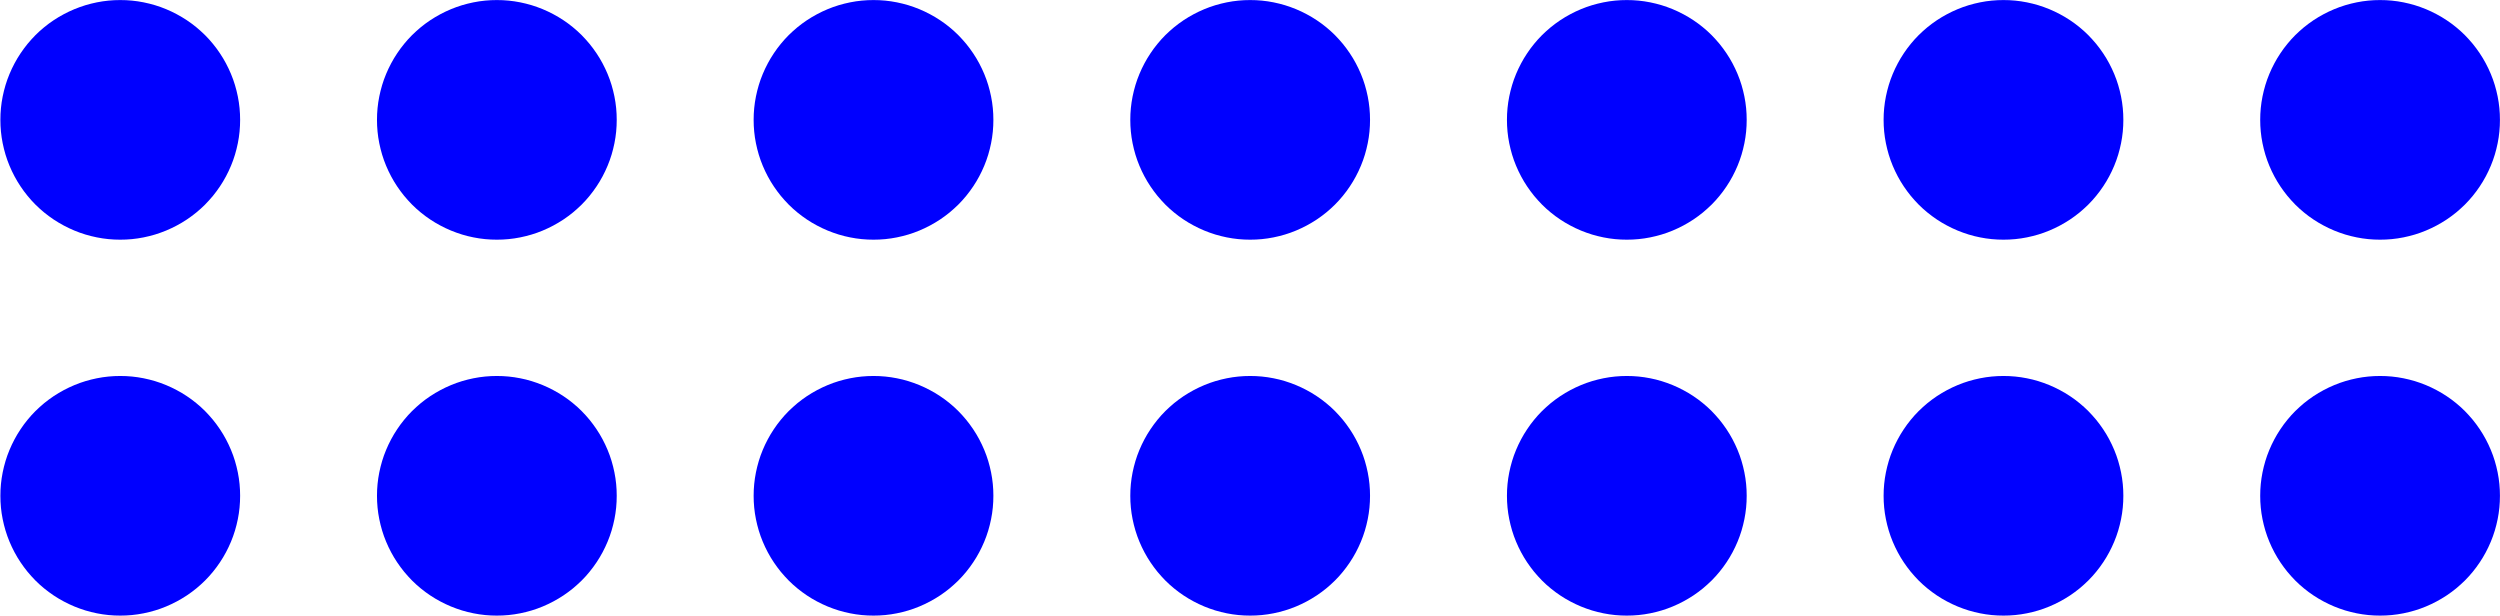 <?xml version="1.0" encoding="UTF-8"?>
<svg id="Layer_2" data-name="Layer 2" xmlns="http://www.w3.org/2000/svg" viewBox="0 0 446.96 110.06">
  <defs>
    <style>
      .cls-1 {
        fill: blue;
        stroke-width: 0px;
      }
    </style>
  </defs>
  <g id="Layer_1-2" data-name="Layer 1">
    <path class="cls-1" d="M42.93,21.43c0,.7-.03,1.4-.1,2.1-.07.7-.17,1.39-.31,2.08-.14.69-.31,1.37-.51,2.04-.2.67-.44,1.33-.71,1.98-.27.65-.57,1.28-.9,1.9-.33.62-.69,1.22-1.08,1.8-.39.58-.81,1.15-1.25,1.69-.45.54-.92,1.06-1.41,1.56-.5.5-1.02.97-1.56,1.41s-1.11.86-1.69,1.25c-.58.39-1.19.75-1.81,1.08-.62.33-1.25.63-1.9.9-.65.27-1.31.5-1.98.71-.67.2-1.35.37-2.04.51-.69.14-1.38.24-2.08.31s-1.4.1-2.1.1-1.4-.03-2.1-.1-1.39-.17-2.08-.31c-.69-.14-1.37-.31-2.04-.51s-1.33-.44-1.98-.71c-.65-.27-1.28-.57-1.9-.9-.62-.33-1.22-.69-1.81-1.08-.58-.39-1.15-.81-1.69-1.25s-1.06-.92-1.56-1.41c-.5-.5-.97-1.02-1.41-1.56-.45-.54-.86-1.11-1.25-1.69-.39-.58-.75-1.18-1.08-1.8-.33-.62-.63-1.25-.9-1.9-.27-.65-.51-1.31-.71-1.98-.2-.67-.37-1.35-.51-2.04-.14-.69-.24-1.38-.31-2.08-.07-.7-.1-1.4-.1-2.1s.03-1.4.1-2.1c.07-.7.17-1.39.31-2.08.14-.69.31-1.37.51-2.04.2-.67.44-1.33.71-1.98.27-.65.57-1.28.9-1.9s.69-1.22,1.08-1.8.81-1.15,1.25-1.69c.45-.54.92-1.06,1.41-1.56.5-.5,1.02-.97,1.56-1.41.54-.45,1.11-.86,1.69-1.25.58-.39,1.19-.75,1.81-1.08.62-.33,1.25-.63,1.9-.9.65-.27,1.31-.5,1.98-.71.67-.2,1.35-.37,2.04-.51.69-.14,1.38-.24,2.08-.31.7-.07,1.4-.1,2.1-.1s1.4.03,2.1.1c.7.07,1.39.17,2.08.31.69.14,1.37.31,2.04.51.67.2,1.33.44,1.98.71.65.27,1.28.57,1.9.9.62.33,1.22.69,1.81,1.08s1.15.81,1.69,1.25c.54.45,1.06.92,1.56,1.41.5.5.97,1.02,1.41,1.56.45.54.86,1.11,1.25,1.69.39.58.75,1.18,1.08,1.8.33.62.63,1.25.9,1.9.27.65.51,1.31.71,1.98.2.67.37,1.35.51,2.04s.24,1.38.31,2.08c.07.7.1,1.4.1,2.1ZM110.16,19.33c-.07-.7-.17-1.39-.31-2.08s-.31-1.37-.51-2.04c-.2-.67-.44-1.33-.71-1.98-.27-.65-.57-1.28-.9-1.9-.33-.62-.69-1.22-1.08-1.8-.39-.58-.81-1.15-1.25-1.69-.45-.54-.92-1.06-1.41-1.56-.5-.5-1.02-.97-1.56-1.41-.54-.45-1.11-.86-1.69-1.25-.58-.39-1.19-.75-1.81-1.08-.62-.33-1.25-.63-1.9-.9-.65-.27-1.31-.5-1.98-.71-.67-.2-1.35-.37-2.04-.51-.69-.14-1.38-.24-2.08-.31-.7-.07-1.4-.1-2.1-.1s-1.4.03-2.1.1c-.7.07-1.39.17-2.08.31-.69.14-1.37.31-2.04.51-.67.2-1.33.44-1.98.71-.65.27-1.28.57-1.9.9-.62.33-1.22.69-1.81,1.08s-1.15.81-1.69,1.25c-.54.45-1.06.92-1.56,1.41-.5.5-.97,1.02-1.41,1.56-.45.54-.86,1.11-1.25,1.69-.39.58-.75,1.18-1.08,1.8-.33.62-.63,1.25-.9,1.9s-.51,1.31-.71,1.98c-.2.67-.37,1.35-.51,2.04-.14.69-.24,1.38-.31,2.08s-.1,1.4-.1,2.1c0,.7.03,1.4.1,2.1.07.7.17,1.39.31,2.08.14.69.31,1.37.51,2.04.2.67.44,1.33.71,1.98.27.65.57,1.28.9,1.9.33.62.69,1.22,1.08,1.8.39.58.81,1.15,1.25,1.69.45.54.92,1.06,1.41,1.56.5.5,1.02.97,1.56,1.41.54.45,1.11.86,1.69,1.25.58.39,1.19.75,1.81,1.08.62.33,1.25.63,1.9.9.65.27,1.31.5,1.98.71s1.35.37,2.04.51c.69.14,1.38.24,2.08.31s1.4.1,2.1.1,1.4-.03,2.1-.1,1.39-.17,2.08-.31c.69-.14,1.37-.31,2.04-.51s1.33-.44,1.98-.71c.65-.27,1.28-.57,1.9-.9.62-.33,1.22-.69,1.81-1.08.58-.39,1.15-.81,1.69-1.25.54-.45,1.06-.92,1.56-1.41.5-.5.97-1.02,1.41-1.56s.86-1.11,1.25-1.69c.39-.58.75-1.18,1.08-1.8.33-.62.63-1.25.9-1.9.27-.65.51-1.31.71-1.98.2-.67.37-1.35.51-2.04.14-.69.24-1.38.31-2.08.07-.7.1-1.4.1-2.1,0-.7-.03-1.4-.1-2.1ZM177.5,19.33c-.07-.7-.17-1.39-.31-2.08s-.31-1.37-.51-2.04c-.2-.67-.44-1.33-.71-1.98s-.57-1.28-.9-1.9c-.33-.62-.69-1.22-1.08-1.8s-.81-1.15-1.25-1.69c-.45-.54-.92-1.06-1.41-1.56-.5-.5-1.02-.97-1.56-1.41-.54-.45-1.11-.86-1.69-1.25-.58-.39-1.19-.75-1.81-1.08-.62-.33-1.25-.63-1.9-.9-.65-.27-1.31-.5-1.98-.71-.67-.2-1.35-.37-2.04-.51-.69-.14-1.38-.24-2.08-.31-.7-.07-1.4-.1-2.1-.1s-1.4.03-2.1.1c-.7.07-1.39.17-2.08.31-.69.14-1.37.31-2.04.51-.67.2-1.33.44-1.98.71-.65.27-1.28.57-1.9.9-.62.33-1.22.69-1.81,1.08-.58.39-1.15.81-1.69,1.25-.54.45-1.06.92-1.56,1.41-.5.5-.97,1.02-1.41,1.56-.45.54-.86,1.11-1.25,1.69-.39.58-.75,1.18-1.08,1.8s-.63,1.25-.9,1.9-.51,1.31-.71,1.98c-.2.67-.37,1.35-.51,2.04s-.24,1.38-.31,2.08c-.07.7-.1,1.4-.1,2.1,0,.7.03,1.4.1,2.1.07.7.17,1.39.31,2.08.14.69.31,1.37.51,2.04.2.67.44,1.33.71,1.98.27.65.57,1.28.9,1.9.33.62.69,1.22,1.08,1.8.39.58.81,1.15,1.25,1.69.45.54.92,1.06,1.41,1.56.5.5,1.02.97,1.56,1.41s1.11.86,1.69,1.25c.58.39,1.19.75,1.81,1.08.62.33,1.25.63,1.9.9.65.27,1.31.5,1.98.71s1.35.37,2.04.51c.69.14,1.38.24,2.08.31s1.4.1,2.1.1,1.4-.03,2.1-.1c.7-.07,1.39-.17,2.08-.31.69-.14,1.37-.31,2.04-.51s1.33-.44,1.98-.71c.65-.27,1.28-.57,1.9-.9.62-.33,1.22-.69,1.81-1.08.58-.39,1.15-.81,1.69-1.25.54-.45,1.06-.92,1.56-1.41.5-.5.97-1.02,1.41-1.56s.86-1.11,1.25-1.69c.39-.58.75-1.18,1.08-1.8.33-.62.63-1.25.9-1.9.27-.65.51-1.31.71-1.98.2-.67.37-1.35.51-2.04.14-.69.24-1.38.31-2.08.07-.7.1-1.4.1-2.1s-.03-1.4-.1-2.1ZM244.84,19.33c-.07-.7-.17-1.39-.31-2.08-.14-.69-.31-1.37-.51-2.04-.2-.67-.44-1.33-.71-1.98-.27-.65-.57-1.28-.9-1.9-.33-.62-.69-1.22-1.08-1.8-.39-.58-.81-1.15-1.25-1.69-.45-.54-.92-1.06-1.41-1.56-.5-.5-1.02-.97-1.56-1.41-.54-.45-1.11-.86-1.69-1.25-.58-.39-1.19-.75-1.81-1.08-.62-.33-1.25-.63-1.9-.9-.65-.27-1.31-.5-1.98-.71-.67-.2-1.35-.37-2.04-.51-.69-.14-1.38-.24-2.08-.31-.7-.07-1.4-.1-2.1-.1s-1.4.03-2.1.1c-.7.07-1.39.17-2.08.31-.69.14-1.37.31-2.04.51-.67.2-1.33.44-1.98.71-.65.27-1.28.57-1.9.9-.62.33-1.22.69-1.81,1.08-.58.39-1.15.81-1.69,1.25-.54.45-1.06.92-1.56,1.41-.5.5-.97,1.02-1.41,1.56-.45.54-.86,1.11-1.25,1.69-.39.58-.75,1.18-1.08,1.8-.33.62-.63,1.25-.9,1.9s-.51,1.31-.71,1.98c-.2.67-.37,1.35-.51,2.04-.14.69-.24,1.38-.31,2.08-.07.7-.1,1.4-.1,2.1,0,.7.03,1.4.1,2.1.07.7.17,1.39.31,2.08.14.69.31,1.37.51,2.04.2.67.44,1.33.71,1.98.27.65.57,1.28.9,1.9.33.62.69,1.22,1.08,1.8.39.58.81,1.15,1.25,1.69.45.54.92,1.06,1.41,1.56.5.5,1.02.97,1.56,1.41.54.45,1.11.86,1.69,1.25.58.39,1.19.75,1.81,1.08.62.33,1.25.63,1.9.9.65.27,1.31.5,1.98.71.67.2,1.35.37,2.04.51.69.14,1.38.24,2.08.31.7.07,1.4.1,2.1.1s1.4-.03,2.1-.1c.7-.07,1.39-.17,2.08-.31.69-.14,1.37-.31,2.04-.51s1.33-.44,1.98-.71c.65-.27,1.28-.57,1.9-.9.62-.33,1.22-.69,1.81-1.08.58-.39,1.15-.81,1.69-1.25s1.06-.92,1.56-1.41c.5-.5.97-1.02,1.41-1.56.45-.54.86-1.11,1.25-1.69.39-.58.75-1.18,1.08-1.8.33-.62.63-1.25.9-1.9.27-.65.51-1.31.71-1.98.2-.67.37-1.35.51-2.04.14-.69.24-1.38.31-2.08.07-.7.1-1.4.1-2.1,0-.7-.03-1.4-.1-2.1ZM312.18,19.33c-.07-.7-.17-1.39-.31-2.08-.14-.69-.31-1.37-.51-2.04-.2-.67-.44-1.33-.71-1.98-.27-.65-.57-1.28-.9-1.9-.33-.62-.69-1.22-1.08-1.8-.39-.58-.81-1.15-1.25-1.69-.45-.54-.92-1.06-1.41-1.56-.5-.5-1.02-.97-1.56-1.41-.54-.45-1.11-.86-1.69-1.25s-1.19-.75-1.81-1.08c-.62-.33-1.25-.63-1.9-.9-.65-.27-1.31-.5-1.98-.71-.67-.2-1.35-.37-2.04-.51-.69-.14-1.38-.24-2.08-.31-.7-.07-1.4-.1-2.1-.1s-1.4.03-2.1.1c-.7.07-1.39.17-2.08.31-.69.14-1.37.31-2.04.51-.67.2-1.33.44-1.98.71-.65.27-1.28.57-1.9.9-.62.33-1.22.69-1.81,1.08-.58.39-1.15.81-1.69,1.25-.54.45-1.06.92-1.56,1.41-.5.5-.97,1.02-1.41,1.56-.45.54-.86,1.11-1.25,1.69-.39.58-.75,1.18-1.08,1.8s-.63,1.25-.9,1.9c-.27.65-.51,1.31-.71,1.98-.2.67-.37,1.35-.51,2.04-.14.69-.24,1.38-.31,2.08-.07.7-.1,1.4-.1,2.1,0,.7.03,1.4.1,2.1.07.7.17,1.39.31,2.08.14.69.31,1.37.51,2.04.2.67.44,1.33.71,1.98.27.65.57,1.28.9,1.9.33.62.69,1.22,1.08,1.8.39.58.81,1.15,1.25,1.69.45.54.92,1.06,1.41,1.56.5.5,1.02.97,1.56,1.41.54.45,1.11.86,1.69,1.25.58.39,1.19.75,1.81,1.08.62.33,1.25.63,1.9.9.65.27,1.31.5,1.98.71.67.2,1.35.37,2.04.51.69.14,1.38.24,2.08.31s1.4.1,2.1.1,1.4-.03,2.1-.1c.7-.07,1.39-.17,2.08-.31.69-.14,1.37-.31,2.04-.51.67-.2,1.33-.44,1.98-.71.65-.27,1.28-.57,1.9-.9.62-.33,1.22-.69,1.81-1.08.58-.39,1.15-.81,1.69-1.25.54-.45,1.06-.92,1.56-1.41.5-.5.97-1.02,1.41-1.56.45-.54.86-1.11,1.25-1.69.39-.58.75-1.18,1.08-1.8.33-.62.63-1.25.9-1.9.27-.65.51-1.31.71-1.98.2-.67.37-1.35.51-2.04.14-.69.24-1.38.31-2.08.07-.7.1-1.4.1-2.1s-.03-1.4-.1-2.1ZM379.52,19.33c-.07-.7-.17-1.39-.31-2.08-.14-.69-.31-1.37-.51-2.04-.2-.67-.44-1.33-.71-1.98-.27-.65-.57-1.28-.9-1.9-.33-.62-.69-1.22-1.08-1.8-.39-.58-.81-1.15-1.25-1.69-.45-.54-.92-1.06-1.41-1.56-.5-.5-1.02-.97-1.56-1.41-.54-.45-1.11-.86-1.69-1.25s-1.19-.75-1.81-1.08c-.62-.33-1.25-.63-1.9-.9-.65-.27-1.31-.5-1.98-.71-.67-.2-1.35-.37-2.04-.51-.69-.14-1.38-.24-2.08-.31-.7-.07-1.4-.1-2.1-.1s-1.4.03-2.1.1c-.7.07-1.39.17-2.08.31-.69.14-1.37.31-2.04.51-.67.2-1.33.44-1.98.71-.65.27-1.28.57-1.9.9-.62.33-1.22.69-1.81,1.08-.58.39-1.15.81-1.69,1.25-.54.45-1.06.92-1.56,1.41-.5.5-.97,1.02-1.41,1.56-.45.54-.86,1.11-1.25,1.69s-.75,1.18-1.08,1.8c-.33.62-.63,1.25-.9,1.9s-.51,1.31-.71,1.98c-.2.67-.37,1.35-.51,2.04s-.24,1.38-.31,2.08c-.07.7-.1,1.4-.1,2.1s.03,1.4.1,2.1c.07.7.17,1.39.31,2.08.14.69.31,1.37.51,2.04.2.67.44,1.33.71,1.98.27.65.57,1.28.9,1.9.33.62.69,1.22,1.08,1.8.39.58.81,1.15,1.25,1.69.45.54.92,1.06,1.41,1.56.5.5,1.02.97,1.56,1.41s1.11.86,1.69,1.25c.58.39,1.19.75,1.81,1.08.62.33,1.25.63,1.9.9.65.27,1.31.5,1.98.71s1.35.37,2.04.51c.69.14,1.38.24,2.08.31.7.07,1.4.1,2.1.1s1.4-.03,2.1-.1,1.39-.17,2.08-.31c.69-.14,1.37-.31,2.04-.51.67-.2,1.33-.44,1.98-.71.65-.27,1.28-.57,1.9-.9.62-.33,1.22-.69,1.81-1.08.58-.39,1.15-.81,1.69-1.25.54-.45,1.06-.92,1.56-1.41.5-.5.97-1.02,1.41-1.56.45-.54.86-1.11,1.25-1.69.39-.58.75-1.18,1.08-1.8.33-.62.63-1.25.9-1.9.27-.65.51-1.31.71-1.98.2-.67.37-1.35.51-2.04.14-.69.24-1.38.31-2.08.07-.7.1-1.4.1-2.1,0-.7-.03-1.4-.1-2.1ZM446.85,19.33c-.07-.7-.17-1.39-.31-2.08-.14-.69-.31-1.37-.51-2.04-.2-.67-.44-1.33-.71-1.98-.27-.65-.57-1.28-.9-1.9-.33-.62-.69-1.22-1.08-1.8s-.81-1.15-1.25-1.69c-.45-.54-.92-1.06-1.41-1.56-.5-.5-1.02-.97-1.56-1.41-.54-.45-1.11-.86-1.69-1.25-.58-.39-1.19-.75-1.81-1.08-.62-.33-1.25-.63-1.9-.9-.65-.27-1.31-.5-1.98-.71-.67-.2-1.35-.37-2.04-.51-.69-.14-1.38-.24-2.08-.31-.7-.07-1.4-.1-2.1-.1s-1.4.03-2.1.1c-.7.07-1.39.17-2.08.31-.69.14-1.37.31-2.04.51-.67.2-1.33.44-1.98.71-.65.27-1.28.57-1.9.9-.62.33-1.22.69-1.81,1.08-.58.39-1.15.81-1.69,1.25-.54.45-1.06.92-1.56,1.41-.5.5-.97,1.02-1.41,1.56-.45.54-.86,1.11-1.25,1.69-.39.58-.75,1.18-1.08,1.8s-.63,1.25-.9,1.9-.51,1.31-.71,1.98c-.2.67-.37,1.35-.51,2.04-.14.69-.24,1.38-.31,2.08-.07.7-.1,1.4-.1,2.1s.03,1.4.1,2.1c.07.7.17,1.39.31,2.08.14.69.31,1.37.51,2.04.2.67.44,1.33.71,1.98.27.65.57,1.28.9,1.9.33.62.69,1.22,1.08,1.8.39.58.81,1.15,1.25,1.69.45.54.92,1.06,1.41,1.56.5.5,1.02.97,1.56,1.41.54.45,1.11.86,1.69,1.25.58.39,1.19.75,1.81,1.08.62.33,1.25.63,1.9.9.65.27,1.31.5,1.98.71.67.2,1.35.37,2.04.51.69.14,1.38.24,2.08.31.7.07,1.4.1,2.1.1s1.4-.03,2.1-.1,1.39-.17,2.08-.31c.69-.14,1.37-.31,2.04-.51.67-.2,1.33-.44,1.98-.71.65-.27,1.28-.57,1.9-.9.62-.33,1.22-.69,1.81-1.08.58-.39,1.15-.81,1.69-1.25.54-.45,1.06-.92,1.56-1.41.5-.5.97-1.02,1.41-1.56.45-.54.86-1.11,1.25-1.69.39-.58.75-1.18,1.08-1.8.33-.62.63-1.25.9-1.9.27-.65.51-1.31.71-1.98.2-.67.37-1.35.51-2.04.14-.69.24-1.38.31-2.08.07-.7.1-1.4.1-2.1s-.03-1.4-.1-2.1ZM42.83,86.54c-.07-.7-.17-1.39-.31-2.08-.14-.69-.31-1.37-.51-2.04-.2-.67-.44-1.33-.71-1.98-.27-.65-.57-1.28-.9-1.9-.33-.62-.69-1.22-1.08-1.8-.39-.58-.81-1.15-1.25-1.69-.45-.54-.92-1.06-1.41-1.56-.5-.5-1.02-.97-1.56-1.41-.54-.45-1.11-.86-1.69-1.25-.58-.39-1.19-.75-1.81-1.08-.62-.33-1.25-.63-1.9-.9-.65-.27-1.31-.5-1.98-.71-.67-.2-1.35-.37-2.04-.51-.69-.14-1.38-.24-2.08-.31-.7-.07-1.4-.1-2.1-.1-.7,0-1.4.03-2.1.1-.7.07-1.39.17-2.08.31-.69.14-1.37.31-2.04.51-.67.2-1.33.44-1.98.71-.65.27-1.28.57-1.9.9-.62.33-1.22.69-1.81,1.08-.58.39-1.15.81-1.69,1.25-.54.45-1.06.92-1.56,1.41-.5.5-.97,1.02-1.41,1.56-.45.54-.86,1.11-1.25,1.69s-.75,1.18-1.08,1.8c-.33.62-.63,1.25-.9,1.9-.27.65-.51,1.31-.71,1.98-.2.67-.37,1.35-.51,2.04-.14.69-.24,1.38-.31,2.08-.07.7-.1,1.4-.1,2.1s.03,1.4.1,2.1c.07.7.17,1.39.31,2.08.14.69.31,1.37.51,2.04.2.67.44,1.33.71,1.98.27.65.57,1.28.9,1.9.33.62.69,1.22,1.08,1.8.39.58.81,1.15,1.25,1.69.45.54.92,1.06,1.41,1.56.5.5,1.02.97,1.56,1.41s1.11.86,1.69,1.25c.58.39,1.19.75,1.81,1.08.62.33,1.25.63,1.9.9.65.27,1.31.5,1.98.71.67.2,1.35.37,2.04.51.69.14,1.38.24,2.08.31.7.07,1.4.1,2.1.1s1.4-.03,2.1-.1c.7-.07,1.39-.17,2.08-.31.69-.14,1.37-.31,2.04-.51.67-.2,1.33-.44,1.98-.71.65-.27,1.28-.57,1.9-.9.62-.33,1.22-.69,1.81-1.08.58-.39,1.15-.81,1.69-1.25s1.06-.92,1.56-1.41c.5-.5.97-1.02,1.41-1.56.45-.54.86-1.11,1.25-1.69.39-.58.75-1.18,1.08-1.8.33-.62.63-1.25.9-1.9.27-.65.51-1.31.71-1.98.2-.67.37-1.35.51-2.04.14-.69.24-1.38.31-2.08.07-.7.1-1.4.1-2.1,0-.7-.03-1.4-.1-2.1ZM110.16,86.54c-.07-.7-.17-1.39-.31-2.08-.14-.69-.31-1.37-.51-2.04-.2-.67-.44-1.33-.71-1.98-.27-.65-.57-1.28-.9-1.9-.33-.62-.69-1.22-1.08-1.8-.39-.58-.81-1.15-1.25-1.69s-.92-1.06-1.41-1.56c-.5-.5-1.02-.97-1.56-1.41-.54-.45-1.11-.86-1.69-1.25-.58-.39-1.19-.75-1.81-1.08-.62-.33-1.25-.63-1.9-.9-.65-.27-1.31-.5-1.98-.71s-1.35-.37-2.04-.51c-.69-.14-1.38-.24-2.08-.31-.7-.07-1.4-.1-2.1-.1-.7,0-1.4.03-2.1.1-.7.07-1.39.17-2.08.31-.69.14-1.37.31-2.04.51s-1.33.44-1.98.71c-.65.27-1.28.57-1.9.9-.62.33-1.22.69-1.81,1.08s-1.15.81-1.69,1.25c-.54.45-1.06.92-1.56,1.41-.5.5-.97,1.02-1.41,1.56-.45.54-.86,1.11-1.25,1.69-.39.58-.75,1.18-1.08,1.8-.33.62-.63,1.25-.9,1.9-.27.65-.51,1.31-.71,1.98-.2.67-.37,1.35-.51,2.04-.14.69-.24,1.38-.31,2.08-.07.7-.1,1.4-.1,2.1,0,.7.03,1.4.1,2.1.07.7.17,1.39.31,2.08.14.69.31,1.37.51,2.04.2.67.44,1.33.71,1.98.27.65.57,1.28.9,1.9.33.62.69,1.22,1.08,1.8.39.58.81,1.15,1.25,1.69.45.54.92,1.06,1.41,1.56.5.5,1.02.97,1.56,1.41.54.45,1.11.86,1.69,1.25.58.39,1.19.75,1.81,1.08.62.33,1.25.63,1.9.9.65.27,1.31.5,1.98.71.67.2,1.35.37,2.04.51.69.14,1.38.24,2.08.31.7.07,1.4.1,2.1.1s1.4-.03,2.1-.1c.7-.07,1.39-.17,2.08-.31.69-.14,1.37-.31,2.04-.51.67-.2,1.33-.44,1.98-.71.65-.27,1.28-.57,1.9-.9.62-.33,1.22-.69,1.81-1.08.58-.39,1.15-.81,1.69-1.25.54-.45,1.06-.92,1.56-1.41s.97-1.02,1.41-1.56c.45-.54.86-1.11,1.25-1.69.39-.58.75-1.18,1.08-1.8.33-.62.63-1.25.9-1.9.27-.65.51-1.31.71-1.98.2-.67.37-1.35.51-2.04.14-.69.24-1.38.31-2.08.07-.7.1-1.4.1-2.1,0-.7-.03-1.4-.1-2.1ZM177.5,86.54c-.07-.7-.17-1.39-.31-2.08-.14-.69-.31-1.37-.51-2.04-.2-.67-.44-1.33-.71-1.98-.27-.65-.57-1.28-.9-1.9-.33-.62-.69-1.22-1.08-1.8s-.81-1.15-1.25-1.69-.92-1.06-1.41-1.56c-.5-.5-1.02-.97-1.56-1.41-.54-.45-1.11-.86-1.69-1.25-.58-.39-1.19-.75-1.81-1.08-.62-.33-1.25-.63-1.9-.9-.65-.27-1.31-.5-1.98-.71s-1.35-.37-2.04-.51c-.69-.14-1.38-.24-2.08-.31-.7-.07-1.4-.1-2.1-.1-.7,0-1.4.03-2.1.1-.7.07-1.39.17-2.08.31-.69.14-1.37.31-2.04.51-.67.2-1.33.44-1.98.71-.65.27-1.28.57-1.9.9-.62.33-1.22.69-1.81,1.08-.58.39-1.15.81-1.69,1.25-.54.45-1.06.92-1.56,1.41-.5.5-.97,1.02-1.41,1.56-.45.54-.86,1.11-1.25,1.69-.39.58-.75,1.18-1.08,1.8s-.63,1.25-.9,1.9c-.27.65-.51,1.31-.71,1.98-.2.67-.37,1.35-.51,2.04-.14.69-.24,1.38-.31,2.08-.07.7-.1,1.4-.1,2.1,0,.7.03,1.4.1,2.1.07.7.17,1.39.31,2.08.14.69.31,1.37.51,2.04.2.67.44,1.33.71,1.98.27.65.57,1.28.9,1.9.33.62.69,1.22,1.08,1.8.39.58.81,1.15,1.25,1.69.45.54.92,1.06,1.41,1.56.5.5,1.02.97,1.56,1.41s1.11.86,1.69,1.25c.58.39,1.19.75,1.81,1.08.62.33,1.25.63,1.9.9.65.27,1.31.5,1.98.71.67.2,1.35.37,2.04.51.69.14,1.38.24,2.08.31.7.07,1.4.1,2.1.1s1.4-.03,2.1-.1c.7-.07,1.39-.17,2.08-.31.69-.14,1.37-.31,2.04-.51.67-.2,1.33-.44,1.98-.71.65-.27,1.28-.57,1.9-.9.62-.33,1.22-.69,1.81-1.08.58-.39,1.15-.81,1.69-1.25.54-.45,1.06-.92,1.56-1.41.5-.5.97-1.02,1.41-1.56.45-.54.86-1.11,1.25-1.69.39-.58.75-1.18,1.08-1.8.33-.62.63-1.25.9-1.9.27-.65.51-1.31.71-1.98.2-.67.37-1.35.51-2.04.14-.69.24-1.38.31-2.08.07-.7.1-1.4.1-2.1s-.03-1.4-.1-2.1ZM244.84,86.54c-.07-.7-.17-1.39-.31-2.08-.14-.69-.31-1.37-.51-2.04s-.44-1.33-.71-1.98c-.27-.65-.57-1.28-.9-1.9-.33-.62-.69-1.22-1.08-1.8-.39-.58-.81-1.15-1.25-1.69-.45-.54-.92-1.06-1.41-1.56-.5-.5-1.02-.97-1.56-1.41-.54-.45-1.11-.86-1.69-1.25-.58-.39-1.19-.75-1.81-1.08-.62-.33-1.25-.63-1.9-.9-.65-.27-1.31-.5-1.98-.71s-1.35-.37-2.04-.51c-.69-.14-1.38-.24-2.08-.31-.7-.07-1.4-.1-2.1-.1-.7,0-1.4.03-2.1.1-.7.07-1.39.17-2.08.31-.69.14-1.37.31-2.04.51-.67.2-1.33.44-1.98.71-.65.27-1.28.57-1.9.9-.62.33-1.22.69-1.81,1.08-.58.39-1.15.81-1.69,1.25-.54.45-1.06.92-1.56,1.41-.5.5-.97,1.02-1.41,1.56s-.86,1.11-1.25,1.69c-.39.58-.75,1.18-1.08,1.8-.33.62-.63,1.25-.9,1.9-.27.65-.51,1.31-.71,1.98-.2.67-.37,1.35-.51,2.04-.14.69-.24,1.38-.31,2.08-.07.7-.1,1.4-.1,2.1,0,.7.03,1.4.1,2.1.07.7.17,1.39.31,2.08.14.69.31,1.37.51,2.04.2.67.44,1.33.71,1.98.27.65.57,1.28.9,1.9.33.62.69,1.22,1.08,1.8.39.58.81,1.15,1.25,1.69.45.54.92,1.06,1.41,1.56.5.5,1.02.97,1.56,1.41.54.45,1.11.86,1.69,1.25.58.39,1.19.75,1.81,1.08.62.33,1.25.63,1.9.9.65.27,1.31.5,1.98.71.67.2,1.35.37,2.04.51.69.14,1.38.24,2.08.31.7.07,1.4.1,2.1.1s1.4-.03,2.1-.1c.7-.07,1.39-.17,2.08-.31.69-.14,1.37-.31,2.04-.51.67-.2,1.33-.44,1.98-.71.65-.27,1.28-.57,1.9-.9.62-.33,1.22-.69,1.81-1.08.58-.39,1.15-.81,1.69-1.25s1.06-.92,1.56-1.41.97-1.02,1.41-1.56c.45-.54.86-1.11,1.25-1.69.39-.58.75-1.18,1.08-1.8.33-.62.63-1.25.9-1.9.27-.65.51-1.31.71-1.98.2-.67.37-1.35.51-2.04.14-.69.24-1.38.31-2.08.07-.7.1-1.4.1-2.1,0-.7-.03-1.4-.1-2.1ZM312.18,86.54c-.07-.7-.17-1.39-.31-2.08-.14-.69-.31-1.37-.51-2.04-.2-.67-.44-1.33-.71-1.98-.27-.65-.57-1.28-.9-1.9-.33-.62-.69-1.22-1.08-1.8-.39-.58-.81-1.15-1.25-1.69-.45-.54-.92-1.06-1.41-1.56-.5-.5-1.02-.97-1.56-1.41-.54-.45-1.11-.86-1.69-1.25-.58-.39-1.19-.75-1.81-1.08-.62-.33-1.25-.63-1.9-.9-.65-.27-1.31-.5-1.98-.71s-1.35-.37-2.04-.51c-.69-.14-1.38-.24-2.08-.31-.7-.07-1.4-.1-2.1-.1-.7,0-1.4.03-2.1.1-.7.07-1.39.17-2.08.31-.69.14-1.37.31-2.04.51-.67.2-1.33.44-1.98.71-.65.27-1.28.57-1.9.9-.62.33-1.22.69-1.81,1.08-.58.39-1.15.81-1.69,1.25-.54.45-1.06.92-1.56,1.41-.5.5-.97,1.02-1.41,1.56-.45.54-.86,1.11-1.25,1.69-.39.58-.75,1.18-1.08,1.8s-.63,1.25-.9,1.9c-.27.65-.51,1.31-.71,1.98-.2.67-.37,1.35-.51,2.04-.14.69-.24,1.38-.31,2.08-.07.7-.1,1.4-.1,2.1,0,.7.03,1.4.1,2.1.07.7.17,1.39.31,2.08.14.69.31,1.37.51,2.04.2.67.44,1.33.71,1.98.27.65.57,1.28.9,1.9.33.62.69,1.22,1.08,1.8.39.58.81,1.15,1.25,1.69.45.54.92,1.06,1.41,1.56s1.02.97,1.56,1.41c.54.45,1.11.86,1.69,1.25.58.39,1.19.75,1.81,1.08.62.33,1.25.63,1.9.9.65.27,1.31.5,1.98.71.67.2,1.35.37,2.04.51.69.14,1.38.24,2.08.31.7.07,1.4.1,2.1.1s1.4-.03,2.1-.1c.7-.07,1.39-.17,2.08-.31.69-.14,1.37-.31,2.04-.51.67-.2,1.33-.44,1.98-.71.65-.27,1.28-.57,1.9-.9.62-.33,1.22-.69,1.81-1.08.58-.39,1.15-.81,1.69-1.25.54-.45,1.06-.92,1.56-1.41.5-.5.97-1.02,1.41-1.56.45-.54.86-1.11,1.25-1.69.39-.58.75-1.18,1.08-1.8.33-.62.63-1.25.9-1.9.27-.65.51-1.31.71-1.98.2-.67.37-1.35.51-2.04.14-.69.24-1.38.31-2.08.07-.7.1-1.4.1-2.1s-.03-1.4-.1-2.1ZM379.52,86.54c-.07-.7-.17-1.39-.31-2.08-.14-.69-.31-1.37-.51-2.04-.2-.67-.44-1.33-.71-1.98-.27-.65-.57-1.28-.9-1.9-.33-.62-.69-1.22-1.08-1.8-.39-.58-.81-1.15-1.25-1.69-.45-.54-.92-1.06-1.41-1.56-.5-.5-1.02-.97-1.56-1.41-.54-.45-1.11-.86-1.69-1.25-.58-.39-1.19-.75-1.81-1.08-.62-.33-1.25-.63-1.9-.9-.65-.27-1.31-.5-1.98-.71s-1.35-.37-2.04-.51c-.69-.14-1.38-.24-2.08-.31-.7-.07-1.4-.1-2.1-.1-.7,0-1.4.03-2.1.1-.7.07-1.39.17-2.08.31-.69.14-1.37.31-2.04.51s-1.33.44-1.98.71c-.65.27-1.28.57-1.9.9-.62.33-1.22.69-1.81,1.08-.58.39-1.15.81-1.69,1.25-.54.45-1.06.92-1.56,1.41-.5.5-.97,1.02-1.41,1.56-.45.54-.86,1.11-1.25,1.69s-.75,1.18-1.08,1.8c-.33.62-.63,1.25-.9,1.9-.27.65-.51,1.31-.71,1.98-.2.67-.37,1.35-.51,2.04-.14.69-.24,1.38-.31,2.08-.07.7-.1,1.4-.1,2.1s.03,1.4.1,2.1c.07.7.17,1.39.31,2.08.14.69.31,1.37.51,2.04.2.67.44,1.33.71,1.98.27.65.57,1.28.9,1.9.33.62.69,1.22,1.08,1.8.39.58.81,1.15,1.25,1.69.45.54.92,1.06,1.41,1.56.5.5,1.02.97,1.56,1.41s1.11.86,1.69,1.25c.58.39,1.19.75,1.81,1.08.62.33,1.25.63,1.9.9.65.27,1.31.5,1.98.71.67.2,1.35.37,2.04.51.69.14,1.38.24,2.08.31.7.07,1.4.1,2.1.1s1.4-.03,2.1-.1c.7-.07,1.39-.17,2.08-.31.69-.14,1.37-.31,2.04-.51.67-.2,1.33-.44,1.98-.71.65-.27,1.28-.57,1.9-.9.62-.33,1.22-.69,1.81-1.08.58-.39,1.15-.81,1.69-1.25.54-.45,1.06-.92,1.56-1.41.5-.5.97-1.02,1.41-1.56.45-.54.86-1.11,1.25-1.69.39-.58.75-1.18,1.08-1.8.33-.62.63-1.25.9-1.9.27-.65.51-1.31.71-1.98.2-.67.37-1.35.51-2.04.14-.69.24-1.38.31-2.08.07-.7.1-1.4.1-2.1,0-.7-.03-1.4-.1-2.1ZM446.85,86.54c-.07-.7-.17-1.39-.31-2.08-.14-.69-.31-1.37-.51-2.04-.2-.67-.44-1.33-.71-1.98-.27-.65-.57-1.28-.9-1.9-.33-.62-.69-1.22-1.08-1.8s-.81-1.15-1.25-1.69c-.45-.54-.92-1.06-1.41-1.56-.5-.5-1.02-.97-1.56-1.41-.54-.45-1.11-.86-1.69-1.25-.58-.39-1.19-.75-1.81-1.08-.62-.33-1.25-.63-1.9-.9-.65-.27-1.31-.5-1.98-.71-.67-.2-1.35-.37-2.04-.51-.69-.14-1.38-.24-2.08-.31-.7-.07-1.4-.1-2.1-.1-.7,0-1.4.03-2.1.1-.7.07-1.39.17-2.08.31-.69.14-1.37.31-2.04.51-.67.2-1.33.44-1.98.71-.65.27-1.28.57-1.9.9-.62.33-1.22.69-1.81,1.08-.58.39-1.15.81-1.69,1.25-.54.45-1.06.92-1.56,1.41-.5.5-.97,1.02-1.41,1.56-.45.54-.86,1.11-1.25,1.69-.39.58-.75,1.18-1.08,1.8s-.63,1.25-.9,1.9c-.27.65-.51,1.31-.71,1.98-.2.67-.37,1.35-.51,2.04-.14.69-.24,1.38-.31,2.08-.07.7-.1,1.4-.1,2.1s.03,1.4.1,2.1c.07.7.17,1.39.31,2.08.14.69.31,1.37.51,2.04.2.67.44,1.33.71,1.98.27.65.57,1.28.9,1.9.33.62.69,1.22,1.08,1.8.39.58.81,1.15,1.25,1.69.45.54.92,1.06,1.41,1.56.5.5,1.02.97,1.56,1.41.54.45,1.11.86,1.69,1.25.58.39,1.19.75,1.81,1.08.62.33,1.25.63,1.9.9.65.27,1.31.5,1.98.71.67.2,1.35.37,2.04.51.69.14,1.38.24,2.08.31.7.07,1.4.1,2.1.1s1.4-.03,2.1-.1c.7-.07,1.39-.17,2.08-.31.69-.14,1.37-.31,2.04-.51.67-.2,1.33-.44,1.98-.71.65-.27,1.28-.57,1.9-.9.62-.33,1.22-.69,1.81-1.08.58-.39,1.15-.81,1.69-1.25.54-.45,1.06-.92,1.56-1.41.5-.5.97-1.02,1.41-1.56.45-.54.86-1.11,1.25-1.69.39-.58.75-1.18,1.08-1.8.33-.62.63-1.25.9-1.9.27-.65.51-1.31.71-1.98.2-.67.37-1.35.51-2.04.14-.69.24-1.38.31-2.08.07-.7.1-1.4.1-2.1s-.03-1.4-.1-2.1Z"/>
  </g>
</svg>